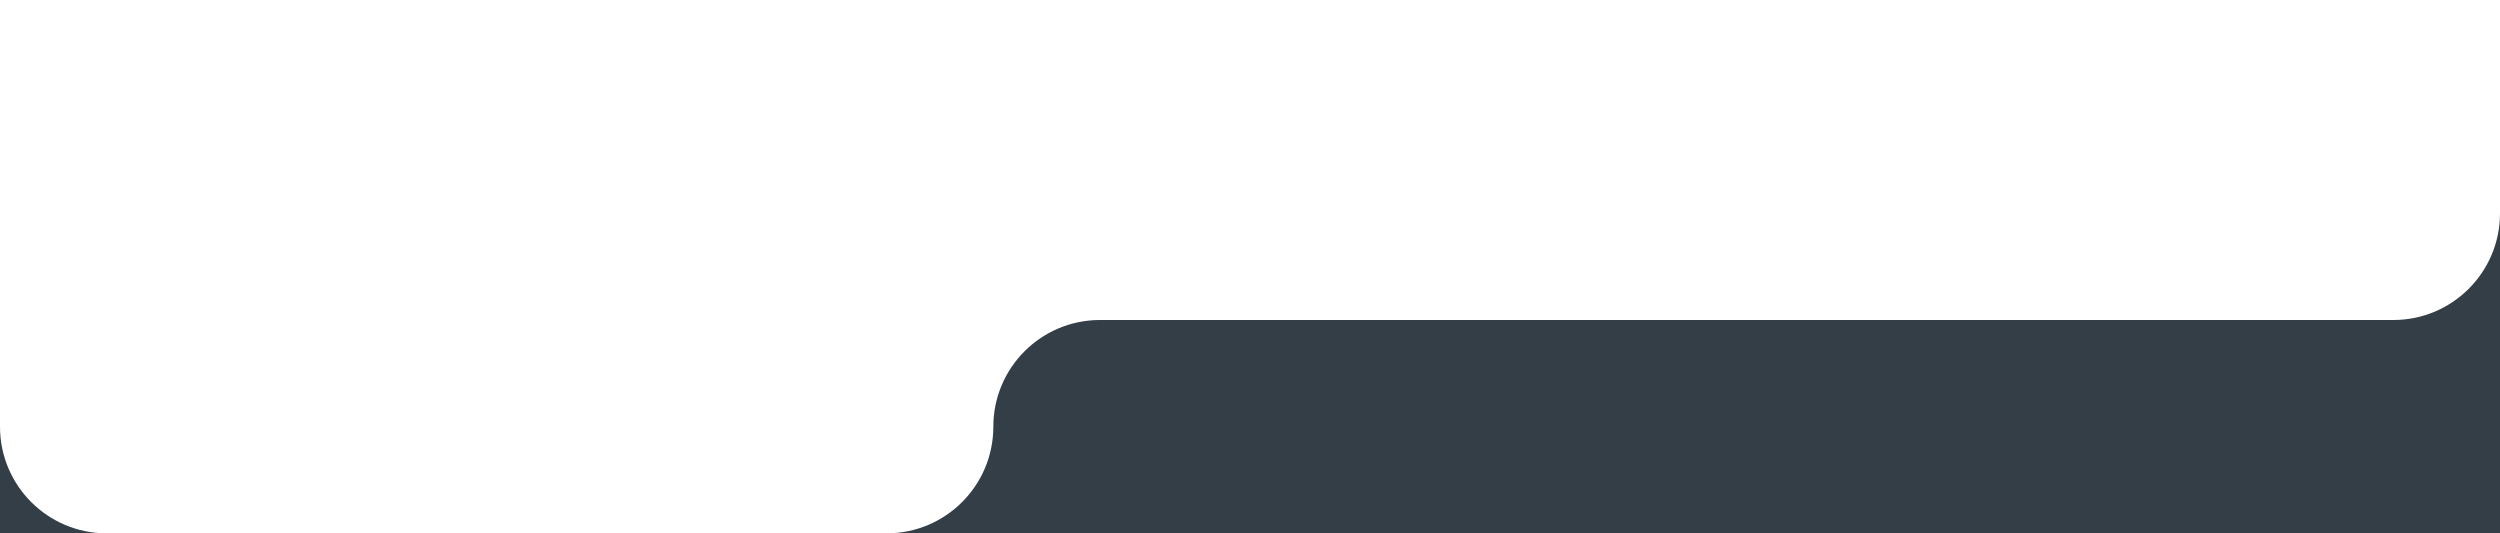 <?xml version="1.0" encoding="UTF-8"?> <svg xmlns="http://www.w3.org/2000/svg" width="375" height="80" viewBox="0 0 375 80" fill="none"><rect x="0" y="0" width="375" height="80" fill="#808080" stroke="none"/> <g clip-path="url(#clip0_627_3104)"> <rect width="375" height="80" transform="matrix(1 0 0 -1 0 80)" fill="#343E47"></rect> <path fill-rule="evenodd" clip-rule="evenodd" d="M149 64C149 72.837 141.837 80 133 80H16C7.163 80 0 72.837 0 64V48V-25C0 -33.837 7.163 -41 16 -41H359C367.837 -41 375 -33.837 375 -25V32C375 40.837 367.837 48 359 48H165C156.163 48 149 55.163 149 64V64Z" fill="white"></path> </g> <defs> <clipPath id="clip0_627_3104"> <rect width="375" height="80" fill="white" transform="matrix(1 0 0 -1 0 80)"></rect> </clipPath> </defs> </svg> 